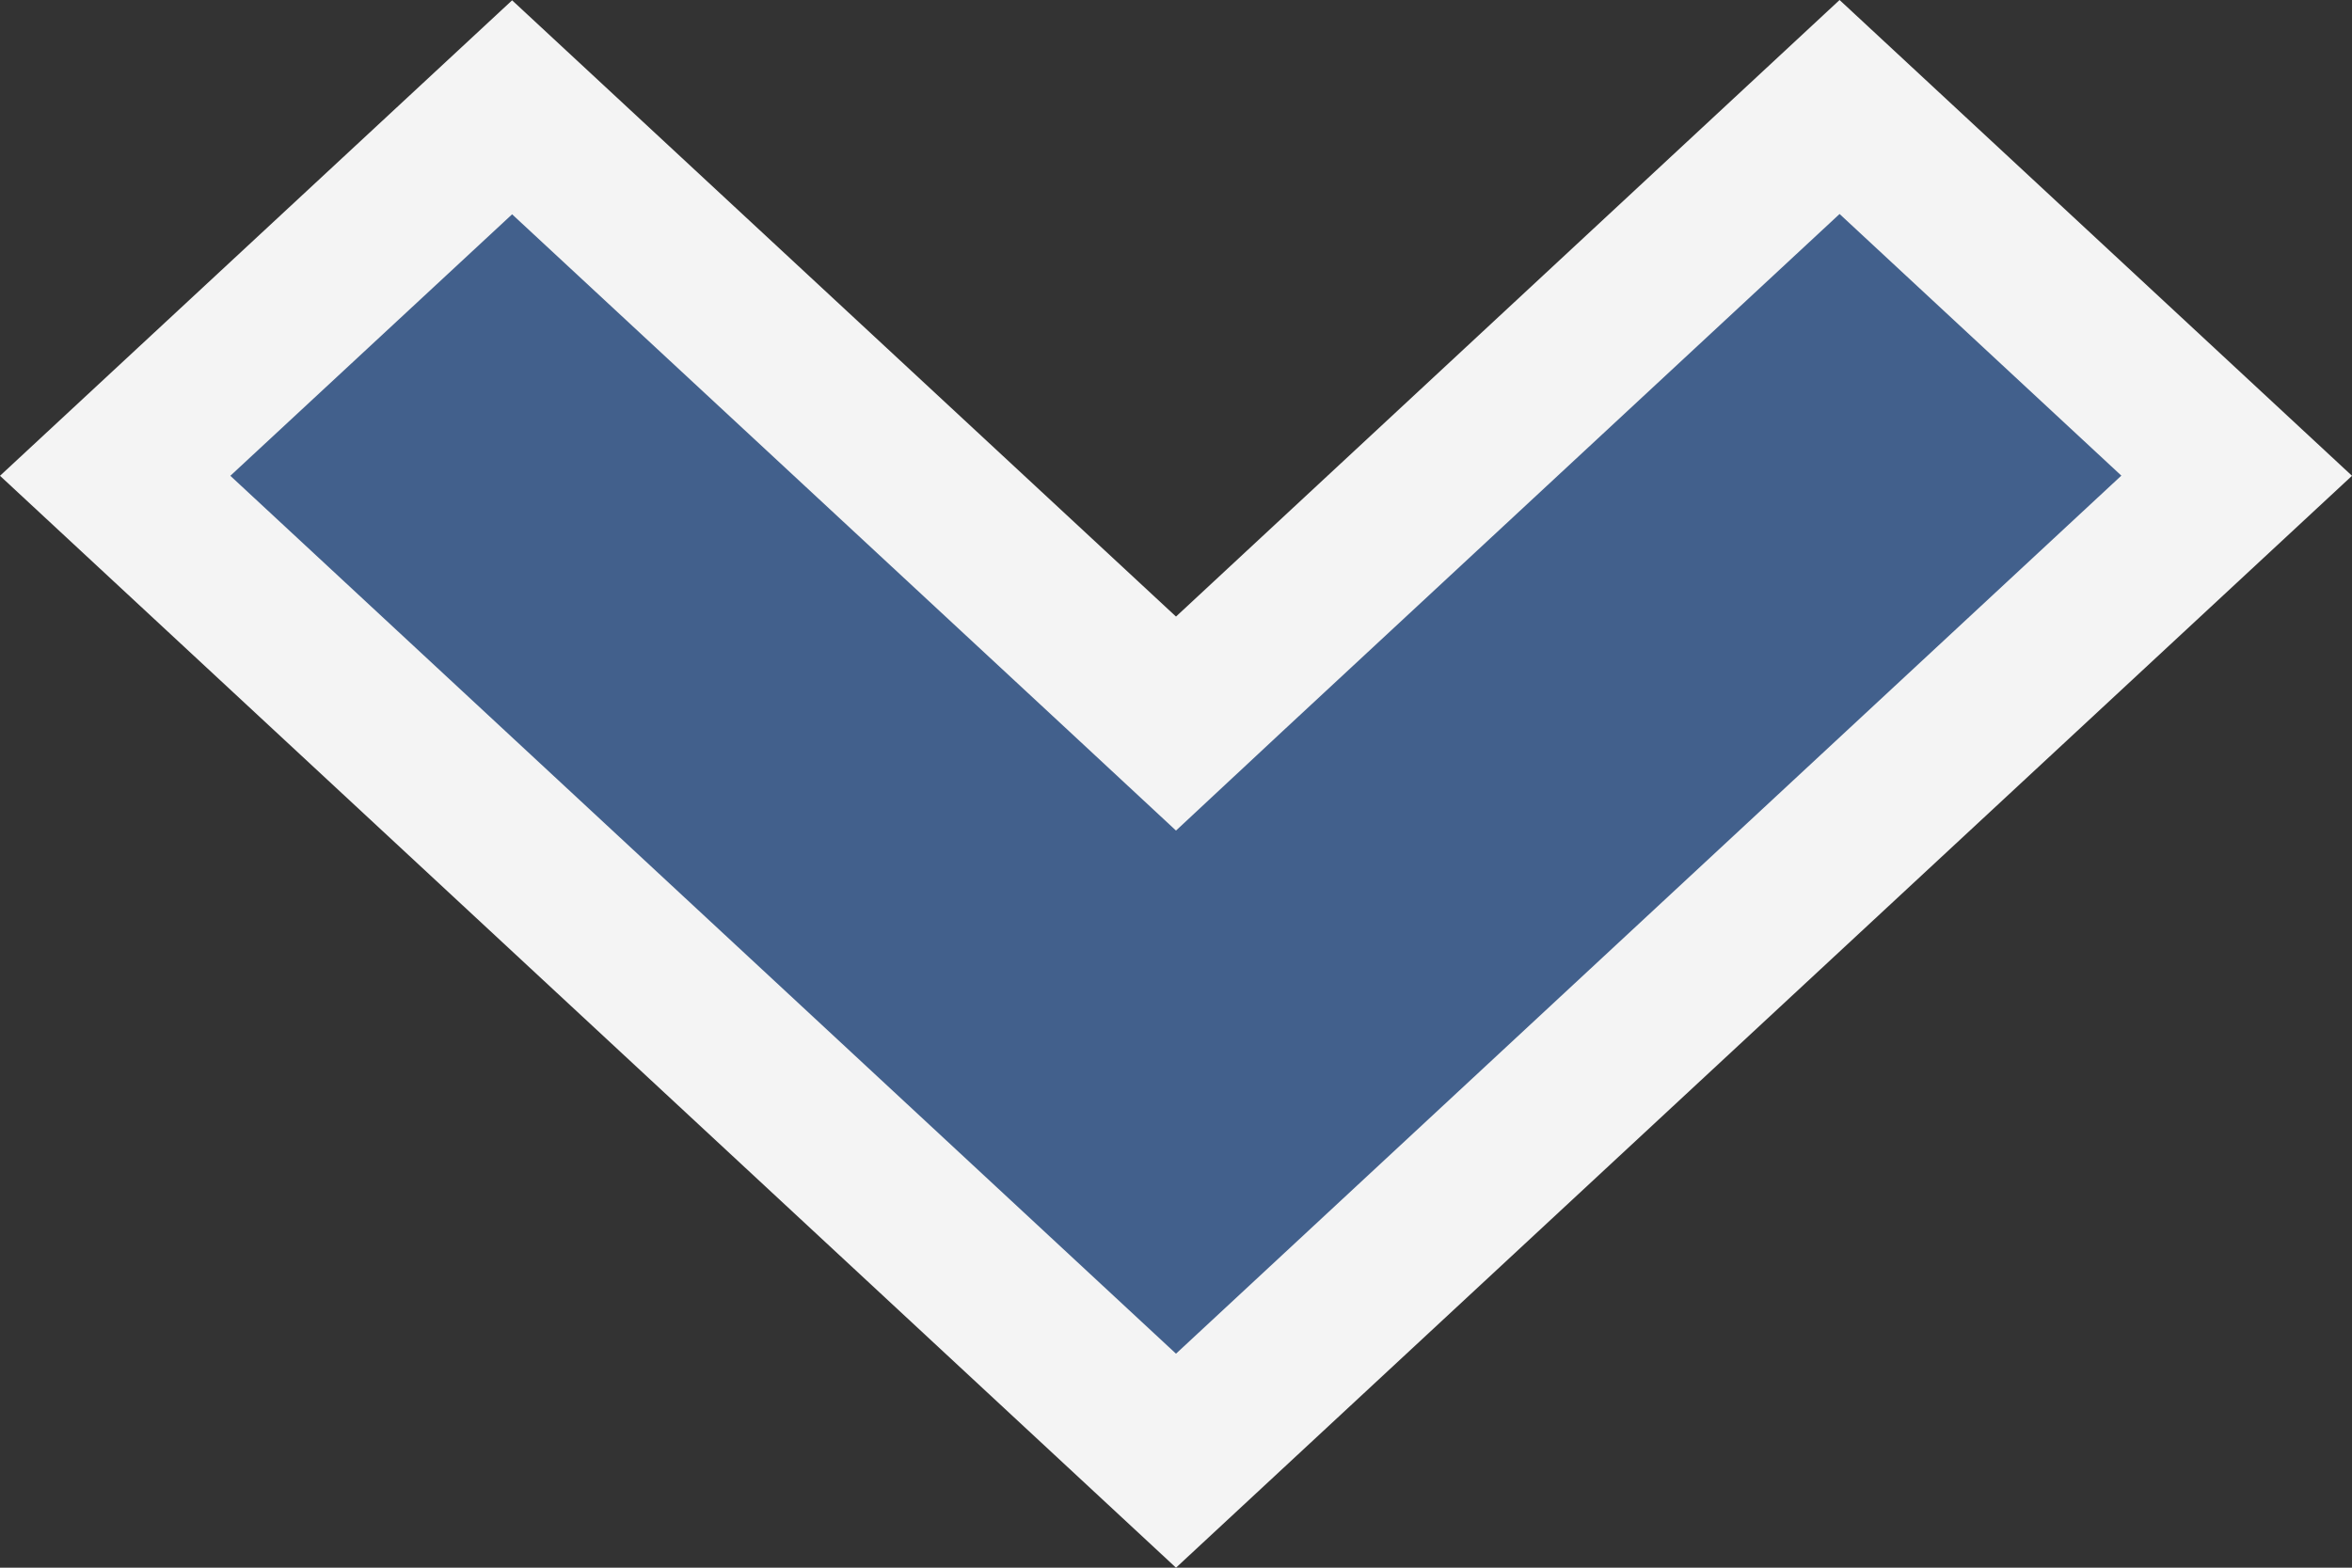 <?xml version="1.0" encoding="utf-8"?>
<!-- Generator: Adobe Illustrator 15.0.2, SVG Export Plug-In . SVG Version: 6.00 Build 0)  -->
<!DOCTYPE svg PUBLIC "-//W3C//DTD SVG 1.1//EN" "http://www.w3.org/Graphics/SVG/1.1/DTD/svg11.dtd">
<svg version="1.1" id="Calque_1" xmlns="http://www.w3.org/2000/svg" xmlns:xlink="http://www.w3.org/1999/xlink" x="0px" y="0px"
	 width="15px" height="10px" viewBox="0 0 15 10" enable-background="new 0 0 15 10" xml:space="preserve">
<rect x="0" y="0" width="15" height="10" fill="#333333" stroke="none"/>
<g>
	<polygon fill="#42608C" points="7.501,9.319 0.735,3.035 3.267,0.682 7.162,4.299 7.501,4.616 7.84,4.299 11.732,0.682 
		14.266,3.035 	"/>
	<path fill="#F4F4F4" d="M11.732,0L15,3.035L7.5,10L0,3.035l3.266-3.033L7.5,3.933L11.732,0 M11.732,1.365l-3.553,3.3L7.5,5.298
		L6.82,4.666L3.266,1.367L1.469,3.035l6.031,5.6l6.029-5.601L11.732,1.365L11.732,1.365z"/>
</g>
</svg>
